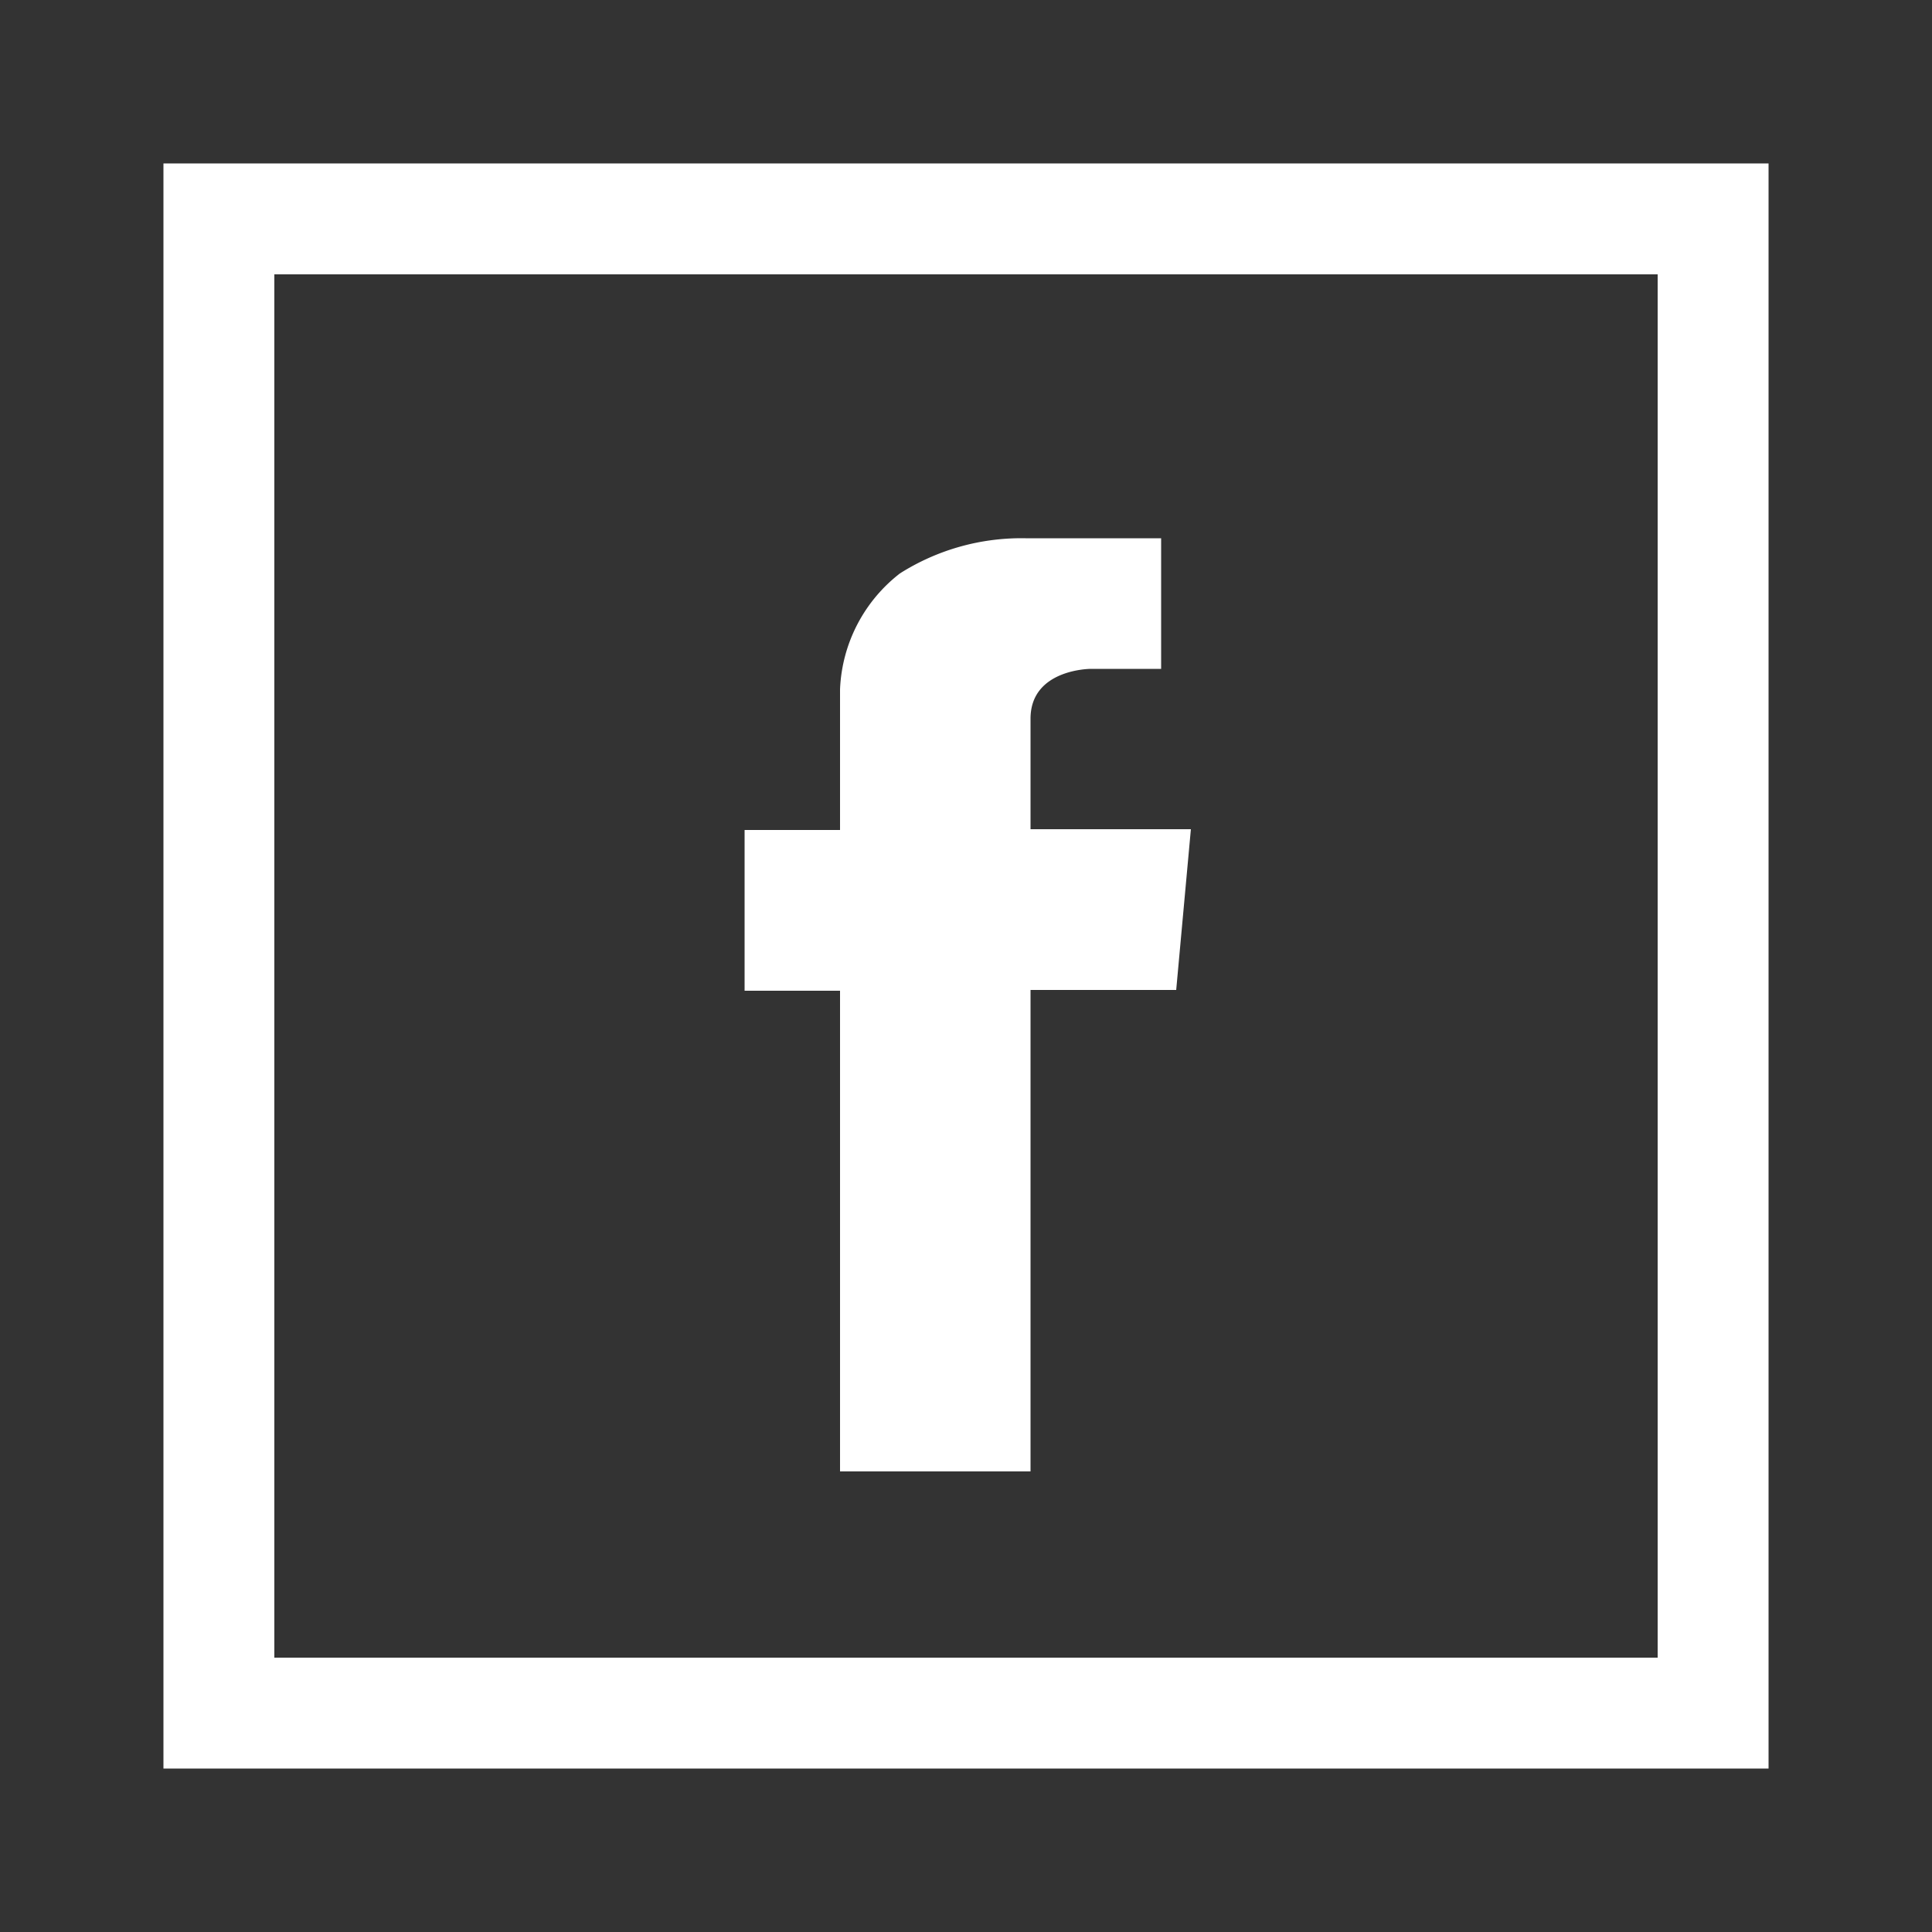 <svg id="Layer_1" data-name="Layer 1" xmlns="http://www.w3.org/2000/svg" viewBox="0 0 50 50"><rect x="0" y="0" width="50" height="50" fill="#333333" stroke="none"/><path d="M30.05,13.93H26.54a5.87,5.87,0,0,0-3.25.91,4,4,0,0,0-1.55,3v3.64H19.27v4.16h2.47V38.08h4.93V25.62h3.77l.38-4.16H26.67V18.6c0-1.29,1.56-1.29,1.56-1.29h1.82Z" style="fill:#fff"/><path d="M42.9,7.1V42.9H7.1V7.1H42.9m2.87-2.87H4.23V45.77H45.77V4.23Z" style="fill:#fff"/></svg>
